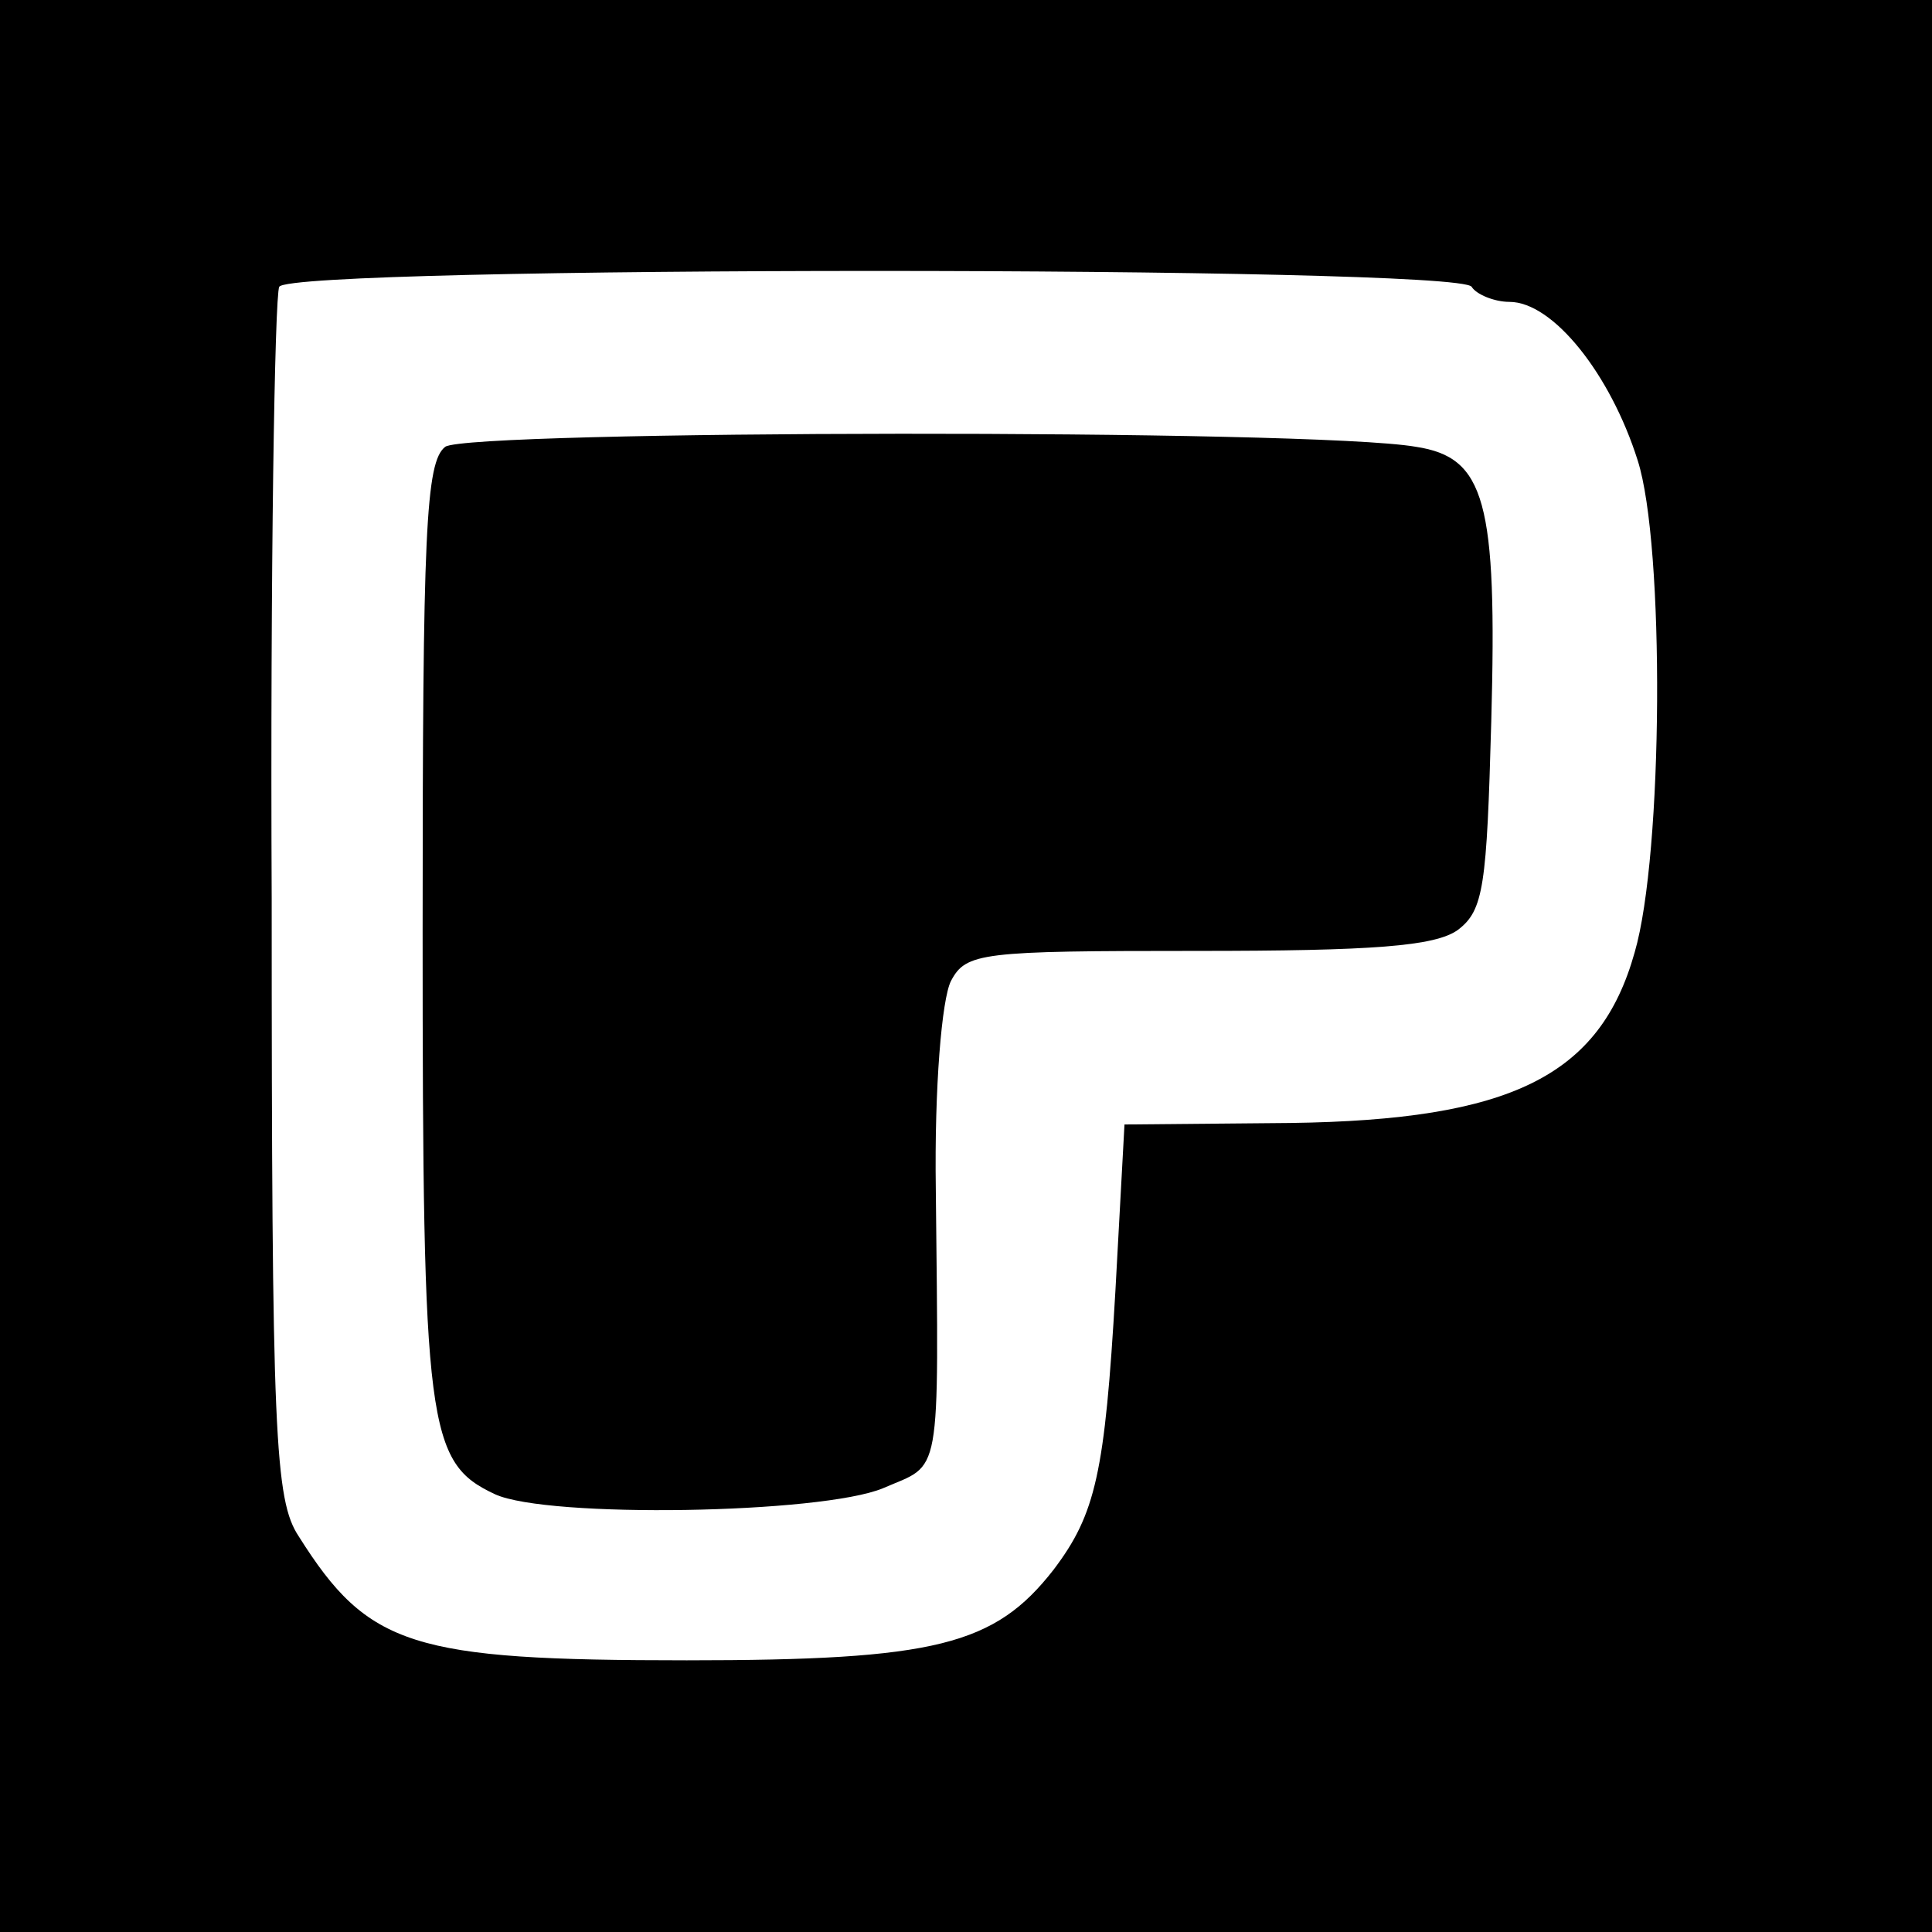 <?xml version="1.0" standalone="no"?>
<!DOCTYPE svg PUBLIC "-//W3C//DTD SVG 20010904//EN"
 "http://www.w3.org/TR/2001/REC-SVG-20010904/DTD/svg10.dtd">
<svg version="1.0" xmlns="http://www.w3.org/2000/svg"
 width="128pt" height="128pt" viewBox="0 0 128 128"
 preserveAspectRatio="xMidYMid meet">
<g transform="translate(0,128) scale(0.1,-0.1)"
fill="#000000" stroke="none">
<path d="M0 640 l0 -640 640 0 640 0 0 640 0 640 -640 0 -640 0 0 -640z m975
450 c3 -5 15 -10 25 -10 29 0 67 -48 85 -105 18 -56 17 -261 -2 -326 -23 -82
-82 -111 -228 -113 l-110 -1 -6 -110 c-7 -121 -13 -148 -41 -185 -39 -50 -78
-60 -243 -60 -182 0 -211 9 -257 82 -16 24 -18 67 -18 422 -1 218 2 400 5 406
8 14 781 14 790 0z"/>
<path d="M295 984 c-13 -10 -15 -56 -15 -321 0 -329 3 -352 48 -373 35 -16
216 -13 257 4 39 17 37 2 35 198 -1 68 4 126 10 138 10 19 20 20 163 20 116 0
158 3 173 14 17 13 19 29 22 138 4 146 -4 175 -50 182 -69 12 -627 11 -643 0z"/>
</g>
</svg>
